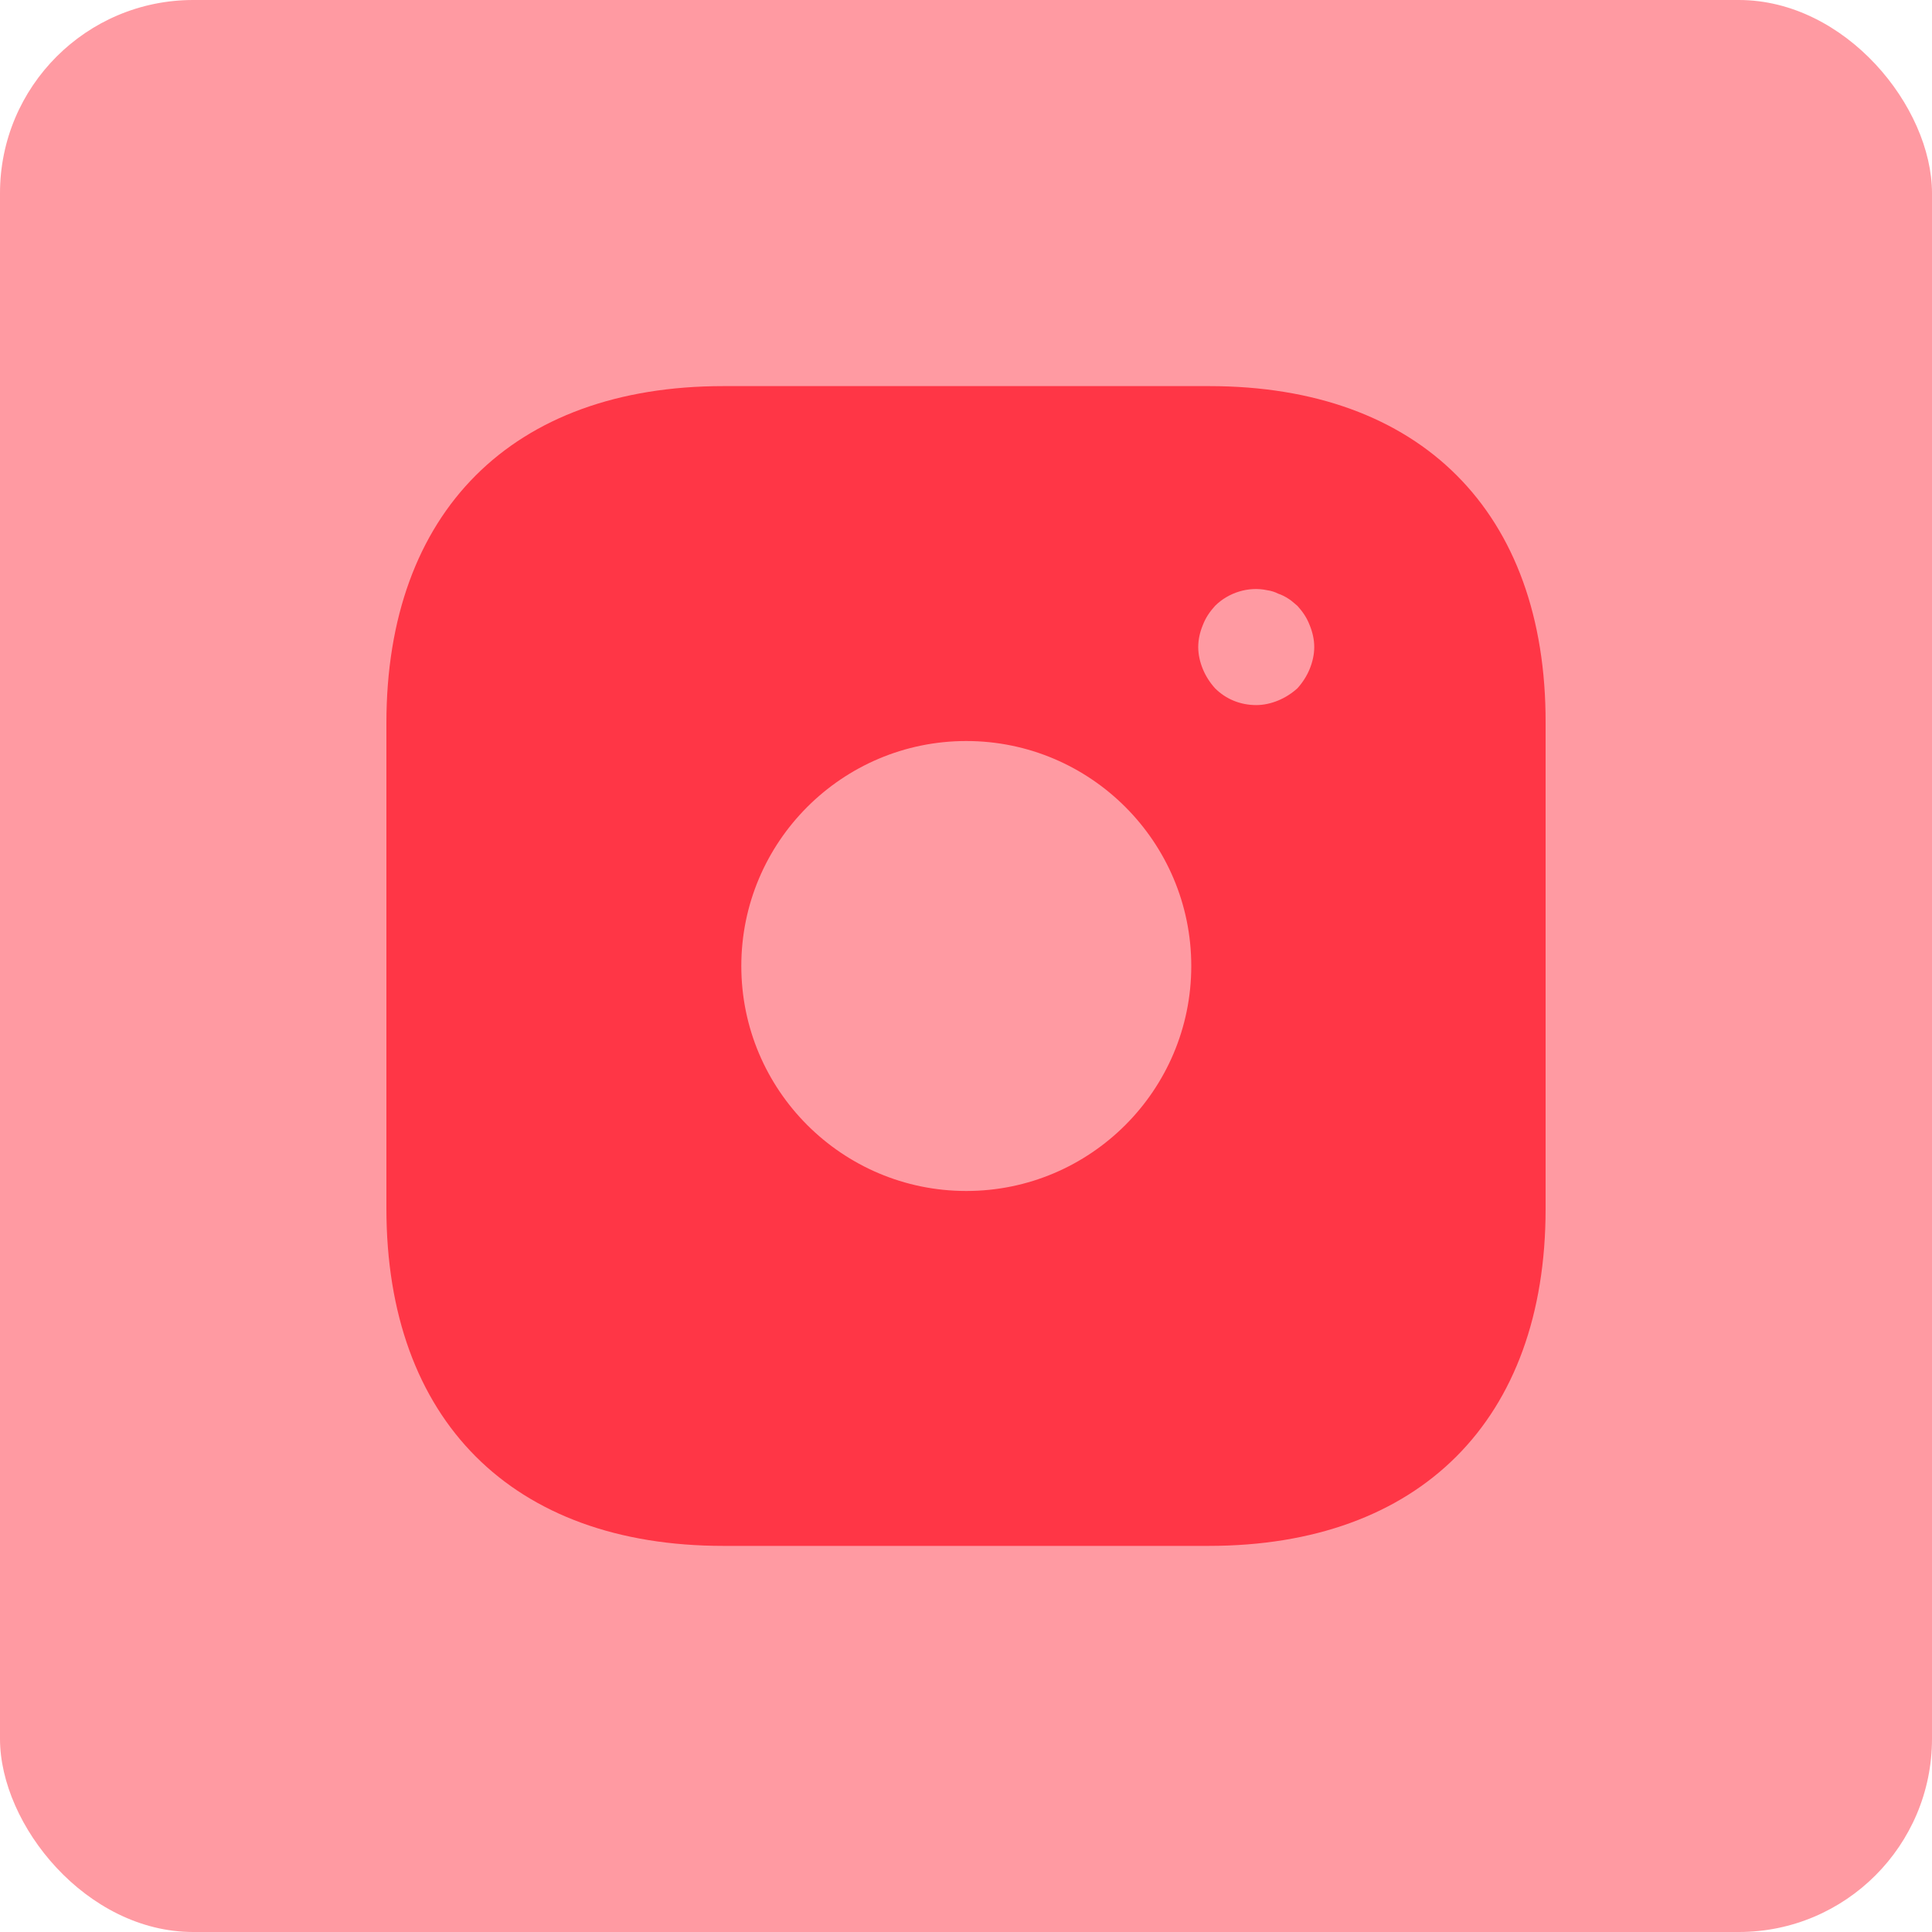 <svg width="20" height="20" viewBox="0 0 20 20" fill="none" xmlns="http://www.w3.org/2000/svg">
<rect width="20" height="20" rx="2" fill="#FF3646" fill-opacity="0.5"/>
<path d="M12.518 3.997H7.488C5.303 3.997 4 5.3 4 7.485V12.509C4 14.7 5.303 16.003 7.488 16.003H12.512C14.697 16.003 16 14.7 16 12.515V7.485C16.006 5.3 14.703 3.997 12.518 3.997ZM10.003 12.329C8.718 12.329 7.674 11.285 7.674 10C7.674 8.715 8.718 7.671 10.003 7.671C11.288 7.671 12.332 8.715 12.332 10C12.332 11.285 11.288 12.329 10.003 12.329ZM13.557 6.927C13.527 6.999 13.485 7.065 13.431 7.125C13.371 7.179 13.305 7.221 13.233 7.251C13.161 7.281 13.082 7.299 13.005 7.299C12.842 7.299 12.692 7.239 12.578 7.125C12.524 7.065 12.482 6.999 12.452 6.927C12.422 6.854 12.404 6.776 12.404 6.698C12.404 6.62 12.422 6.542 12.452 6.47C12.482 6.392 12.524 6.332 12.578 6.272C12.716 6.134 12.926 6.068 13.118 6.11C13.161 6.116 13.197 6.128 13.233 6.146C13.269 6.158 13.305 6.176 13.341 6.2C13.371 6.218 13.401 6.248 13.431 6.272C13.485 6.332 13.527 6.392 13.557 6.47C13.587 6.542 13.605 6.62 13.605 6.698C13.605 6.776 13.587 6.854 13.557 6.927Z" fill="#FF3646"/>
</svg>
